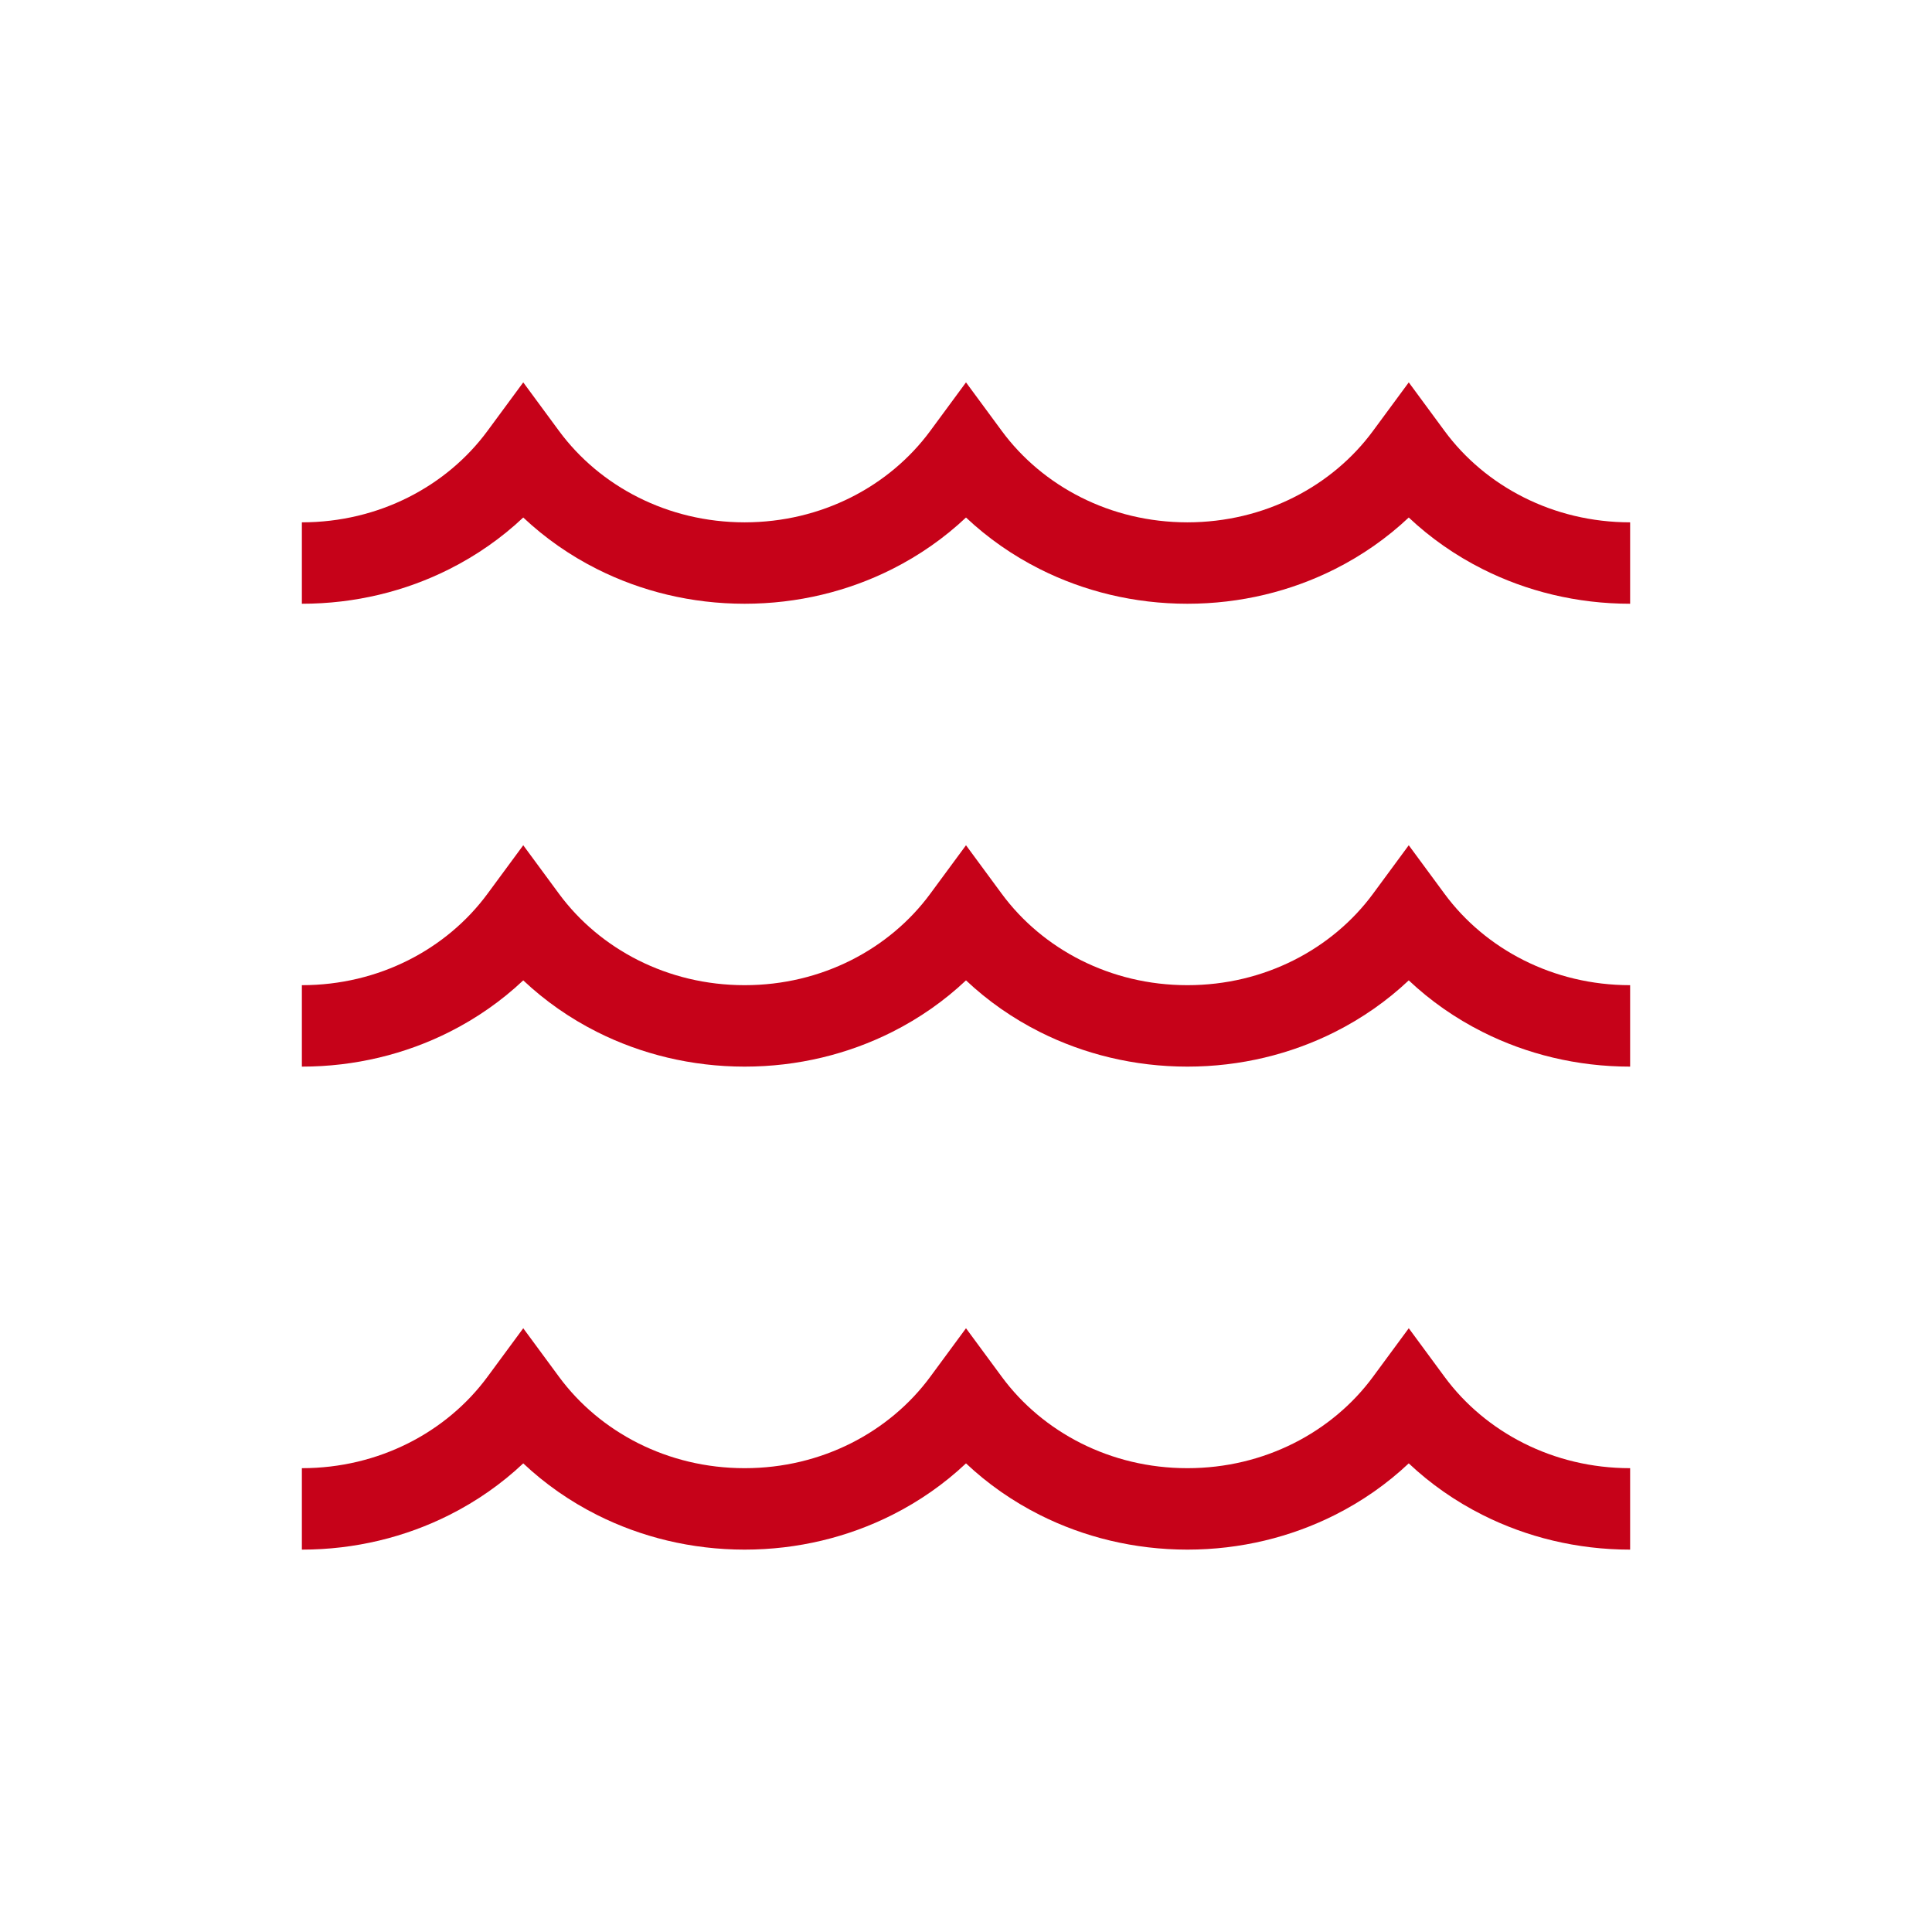<?xml version="1.0" encoding="UTF-8"?>
<svg width="96px" height="96px" viewBox="0 0 96 96" version="1.1" xmlns="http://www.w3.org/2000/svg" xmlns:xlink="http://www.w3.org/1999/xlink">
    <title>Car Carriers Fleet</title>
    <g id="Design" stroke="none" stroke-width="1" fill="none" fill-rule="evenodd">
        <g id="parts" transform="translate(-217, -435)" fill="#C60219" fill-rule="nonzero">
            <g id="Car-Carriers-Fleet" transform="translate(217, 435)">
                <g id="波アイコン1" transform="translate(15, 19)">
                    <path d="M60.715,5.714 C59.141,4.923 57.789,3.786 56.779,2.414 L55.001,0 L53.222,2.414 C52.212,3.786 50.859,4.923 49.285,5.714 C47.711,6.506 45.919,6.953 44,6.955 C42.08,6.953 40.29,6.506 38.715,5.714 C37.142,4.923 35.789,3.786 34.779,2.414 L33,0 L31.222,2.414 C30.211,3.786 28.859,4.923 27.286,5.714 C25.711,6.506 23.92,6.953 22.001,6.955 C20.081,6.953 18.29,6.506 16.715,5.714 C15.141,4.923 13.789,3.786 12.778,2.414 L11,0 L9.221,2.414 C8.211,3.786 6.859,4.923 5.285,5.714 C3.711,6.506 1.919,6.953 0,6.955 L0,11 C2.644,11.001 5.149,10.377 7.33,9.278 C8.688,8.595 9.924,7.729 11,6.715 C12.077,7.729 13.311,8.595 14.669,9.278 C16.852,10.377 19.356,11.001 22,11 C24.644,11.001 27.148,10.377 29.331,9.278 C30.688,8.595 31.924,7.729 33,6.715 C34.076,7.729 35.312,8.595 36.669,9.278 C38.852,10.377 41.356,11.001 44,11 C46.644,11.001 49.148,10.377 51.331,9.278 C52.689,8.595 53.923,7.729 55,6.715 C56.076,7.729 57.312,8.595 58.67,9.278 C60.851,10.377 63.356,11.001 66,11 L66,6.955 C64.081,6.953 62.289,6.506 60.715,5.714 Z" id="Path"></path>
                    <path d="M56.779,25.414 L55,23 L53.222,25.414 C52.211,26.786 50.859,27.922 49.285,28.714 C47.711,29.506 45.919,29.953 44,29.953 C42.08,29.953 40.29,29.505 38.714,28.714 C37.141,27.922 35.789,26.786 34.778,25.414 L33,23 L31.221,25.414 C30.211,26.786 28.859,27.922 27.286,28.714 C25.71,29.506 23.92,29.953 22,29.953 C20.081,29.953 18.289,29.505 16.715,28.714 C15.141,27.922 13.789,26.786 12.778,25.414 L11,23 L9.221,25.414 C8.211,26.786 6.859,27.922 5.285,28.714 C3.711,29.506 1.919,29.953 0,29.953 L0,34 C2.644,34 5.149,33.376 7.33,32.278 C8.688,31.595 9.924,30.729 11,29.714 C12.077,30.729 13.311,31.595 14.669,32.278 C16.852,33.376 19.356,34 22,34 C24.644,34 27.148,33.376 29.331,32.278 C30.688,31.595 31.924,30.729 33,29.714 C34.076,30.729 35.312,31.595 36.669,32.278 C38.852,33.376 41.356,34 44,34 C46.644,34 49.148,33.376 51.331,32.278 C52.689,31.595 53.923,30.729 55,29.714 C56.076,30.729 57.312,31.595 58.67,32.278 C60.851,33.376 63.356,34 66,34 L66,29.953 C64.081,29.953 62.289,29.505 60.715,28.714 C59.141,27.922 57.789,26.786 56.779,25.414 Z" id="Path"></path>
                    <path d="M56.779,49.414 L55.001,47 L53.222,49.414 C52.212,50.786 50.859,51.922 49.285,52.714 C47.711,53.505 45.919,53.953 44,53.953 C42.08,53.953 40.29,53.505 38.715,52.714 C37.142,51.922 35.789,50.786 34.779,49.414 L33,47 L31.222,49.414 C30.211,50.786 28.859,51.922 27.286,52.714 C25.711,53.505 23.92,53.953 22.001,53.953 C20.081,53.953 18.29,53.505 16.715,52.714 C15.141,51.922 13.789,50.786 12.778,49.414 L11,47 L9.221,49.414 C8.211,50.786 6.859,51.922 5.285,52.714 C3.711,53.505 1.919,53.953 0,53.953 L0,58 C2.644,58 5.149,57.376 7.33,56.277 C8.688,55.594 9.924,54.729 11,53.714 C12.077,54.729 13.311,55.594 14.669,56.277 C16.852,57.376 19.356,58 22,58 C24.644,58 27.148,57.376 29.331,56.277 C30.688,55.594 31.924,54.729 33,53.714 C34.076,54.729 35.312,55.594 36.669,56.277 C38.852,57.376 41.356,58 44,58 C46.644,58 49.148,57.376 51.331,56.277 C52.689,55.594 53.923,54.729 55,53.714 C56.076,54.729 57.312,55.594 58.67,56.277 C60.851,57.376 63.356,58 66,58 L66,53.953 C64.081,53.953 62.289,53.505 60.715,52.714 C59.141,51.922 57.789,50.786 56.779,49.414 Z" id="Path"></path>
                </g>
            </g>
        </g>
    </g>
</svg>